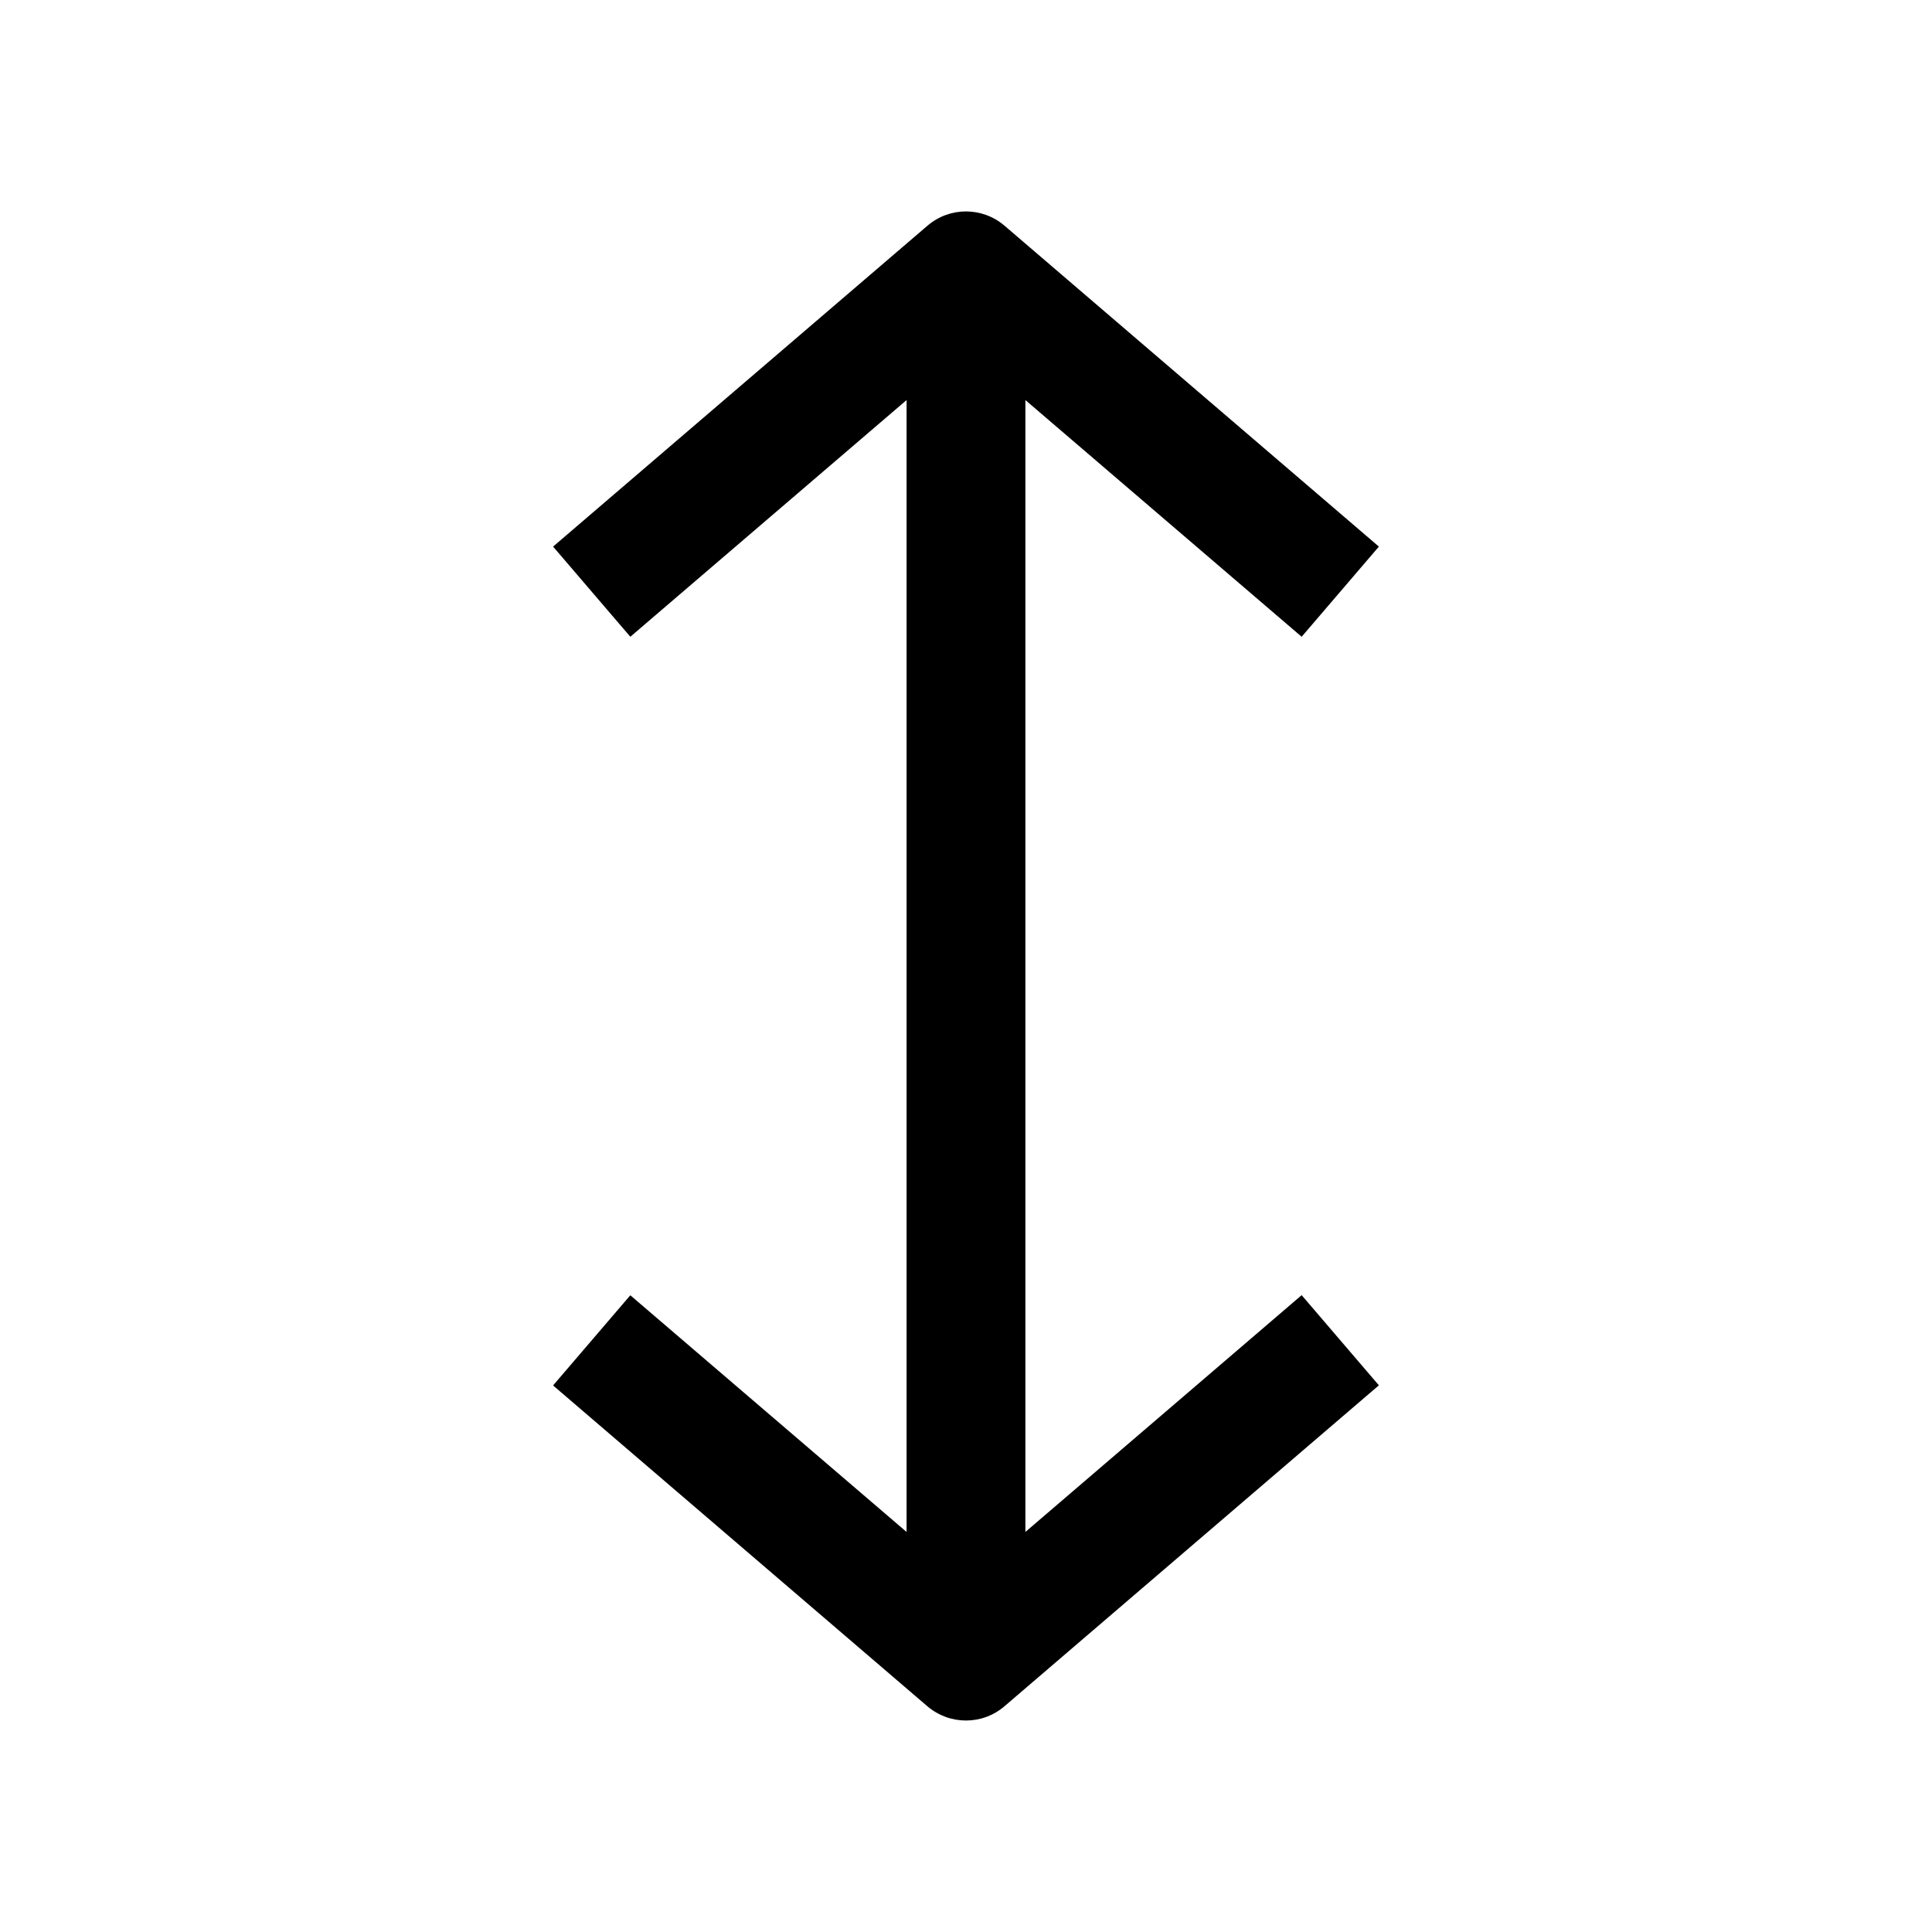 <?xml version="1.0" encoding="UTF-8"?>
<!-- Uploaded to: SVG Repo, www.svgrepo.com, Generator: SVG Repo Mixer Tools -->
<svg fill="#000000" width="800px" height="800px" version="1.1" viewBox="144 144 512 512" xmlns="http://www.w3.org/2000/svg">
 <path d="m488.95 312.75 20.469-23.898-99.188-85.02c-5.918-5.07-14.578-5.07-20.469 0l-99.188 85.02 20.469 23.898 73.207-62.727v299.96l-73.211-62.723-20.469 23.898 99.188 85.02c2.965 2.516 6.586 3.777 10.238 3.777s7.273-1.258 10.234-3.809l99.188-85.02-20.469-23.898-73.211 62.754v-299.96z"/>
</svg>